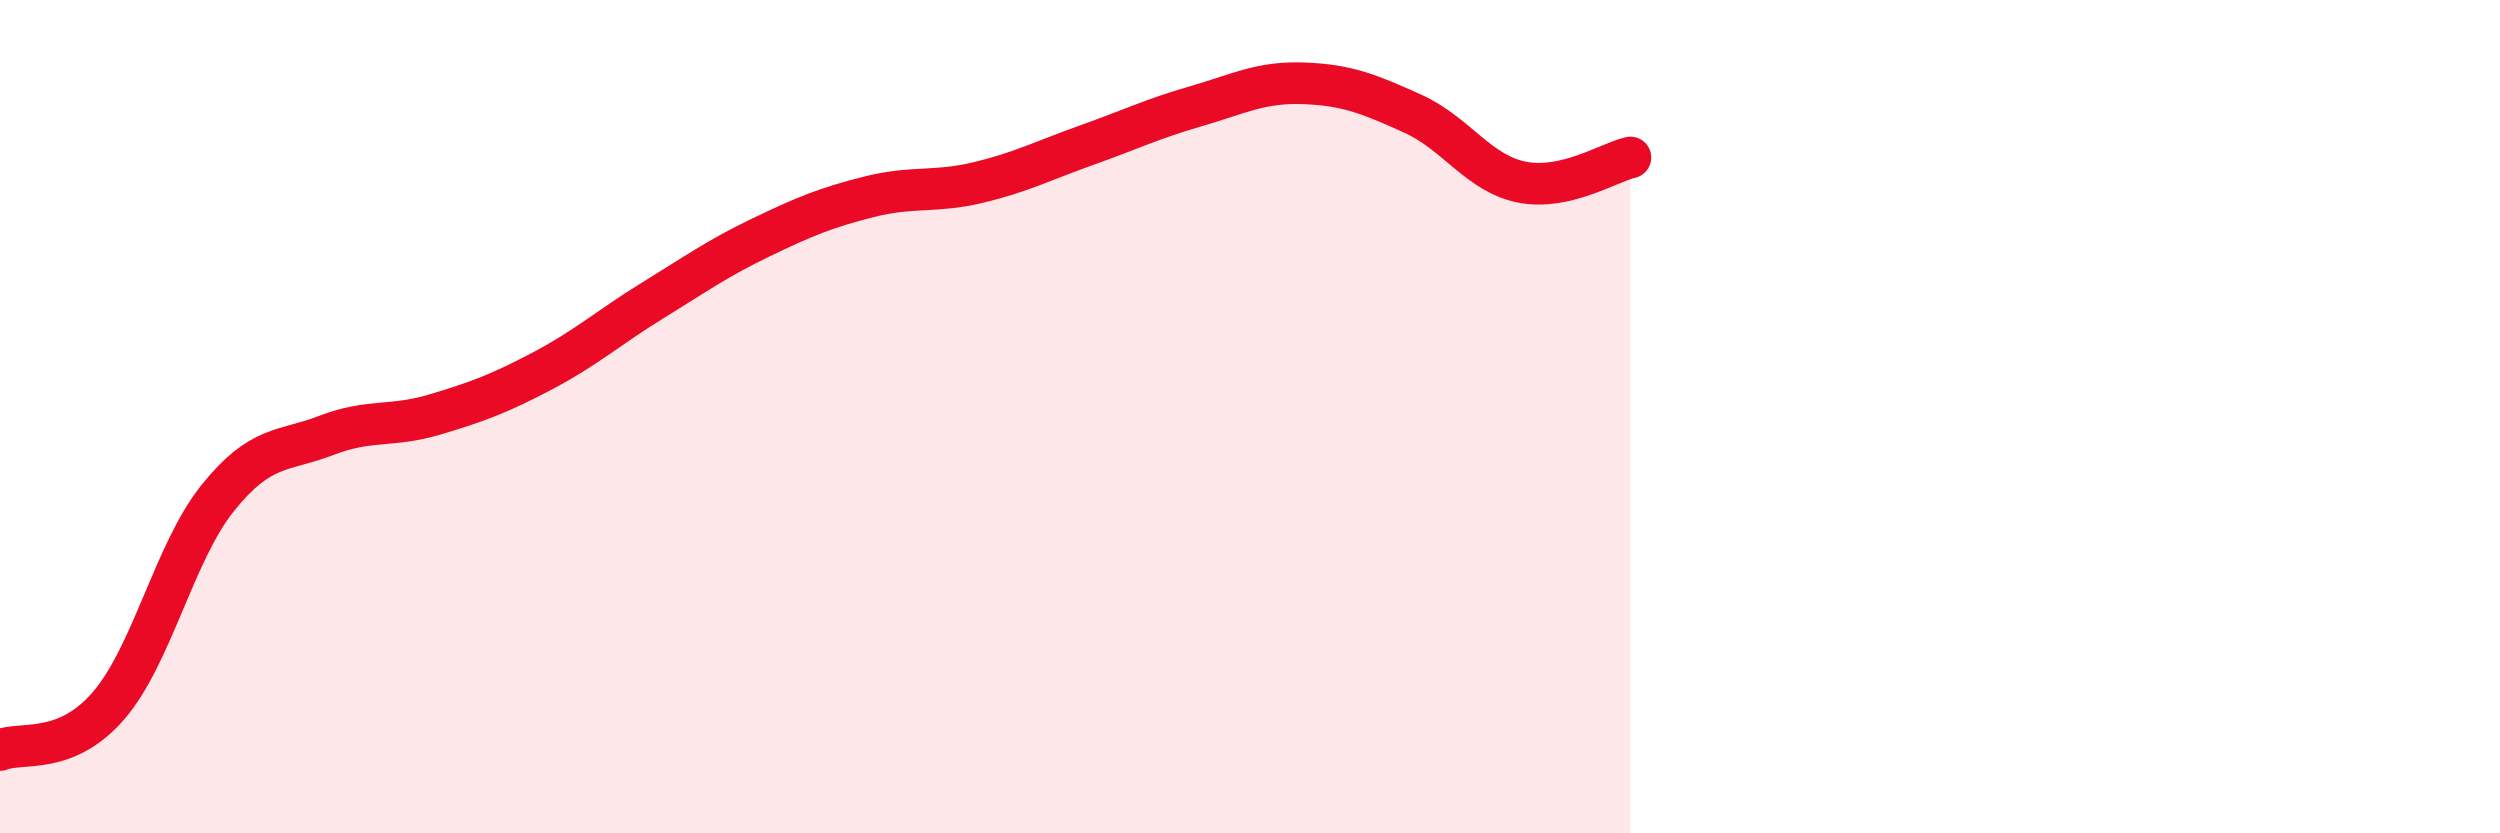 
    <svg width="60" height="20" viewBox="0 0 60 20" xmlns="http://www.w3.org/2000/svg">
      <path
        d="M 0,18 C 0.52,17.79 1.57,18.14 2.61,16.93 C 3.65,15.72 4.18,13.26 5.22,11.96 C 6.26,10.66 6.79,10.85 7.83,10.45 C 8.87,10.05 9.39,10.26 10.43,9.95 C 11.47,9.64 12,9.44 13.04,8.89 C 14.08,8.34 14.61,7.86 15.65,7.22 C 16.69,6.58 17.22,6.2 18.26,5.7 C 19.3,5.2 19.83,4.98 20.87,4.72 C 21.91,4.46 22.44,4.63 23.48,4.38 C 24.52,4.13 25.05,3.85 26.09,3.48 C 27.13,3.11 27.66,2.85 28.7,2.55 C 29.74,2.25 30.26,1.96 31.3,2 C 32.34,2.04 32.87,2.26 33.91,2.73 C 34.95,3.2 35.48,4.16 36.52,4.37 C 37.56,4.58 38.61,3.9 39.13,3.78L39.13 20L0 20Z"
        fill="#EB0A25"
        opacity="0.1"
        stroke-linecap="round"
        stroke-linejoin="round"
      />
      <path
        d="M 0,18 C 0.52,17.79 1.57,18.14 2.61,16.93 C 3.65,15.72 4.18,13.26 5.22,11.96 C 6.26,10.66 6.79,10.85 7.83,10.45 C 8.87,10.05 9.39,10.26 10.43,9.95 C 11.47,9.64 12,9.44 13.04,8.89 C 14.08,8.34 14.61,7.86 15.65,7.22 C 16.69,6.58 17.22,6.2 18.26,5.7 C 19.3,5.2 19.83,4.98 20.87,4.72 C 21.91,4.46 22.44,4.63 23.48,4.38 C 24.52,4.13 25.05,3.85 26.09,3.48 C 27.13,3.11 27.66,2.85 28.7,2.55 C 29.74,2.25 30.26,1.96 31.3,2 C 32.34,2.04 32.87,2.26 33.91,2.73 C 34.95,3.2 35.48,4.16 36.52,4.37 C 37.56,4.58 38.61,3.9 39.13,3.78"
        stroke="#EB0A25"
        stroke-width="1"
        fill="none"
        stroke-linecap="round"
        stroke-linejoin="round"
      />
    </svg>
  